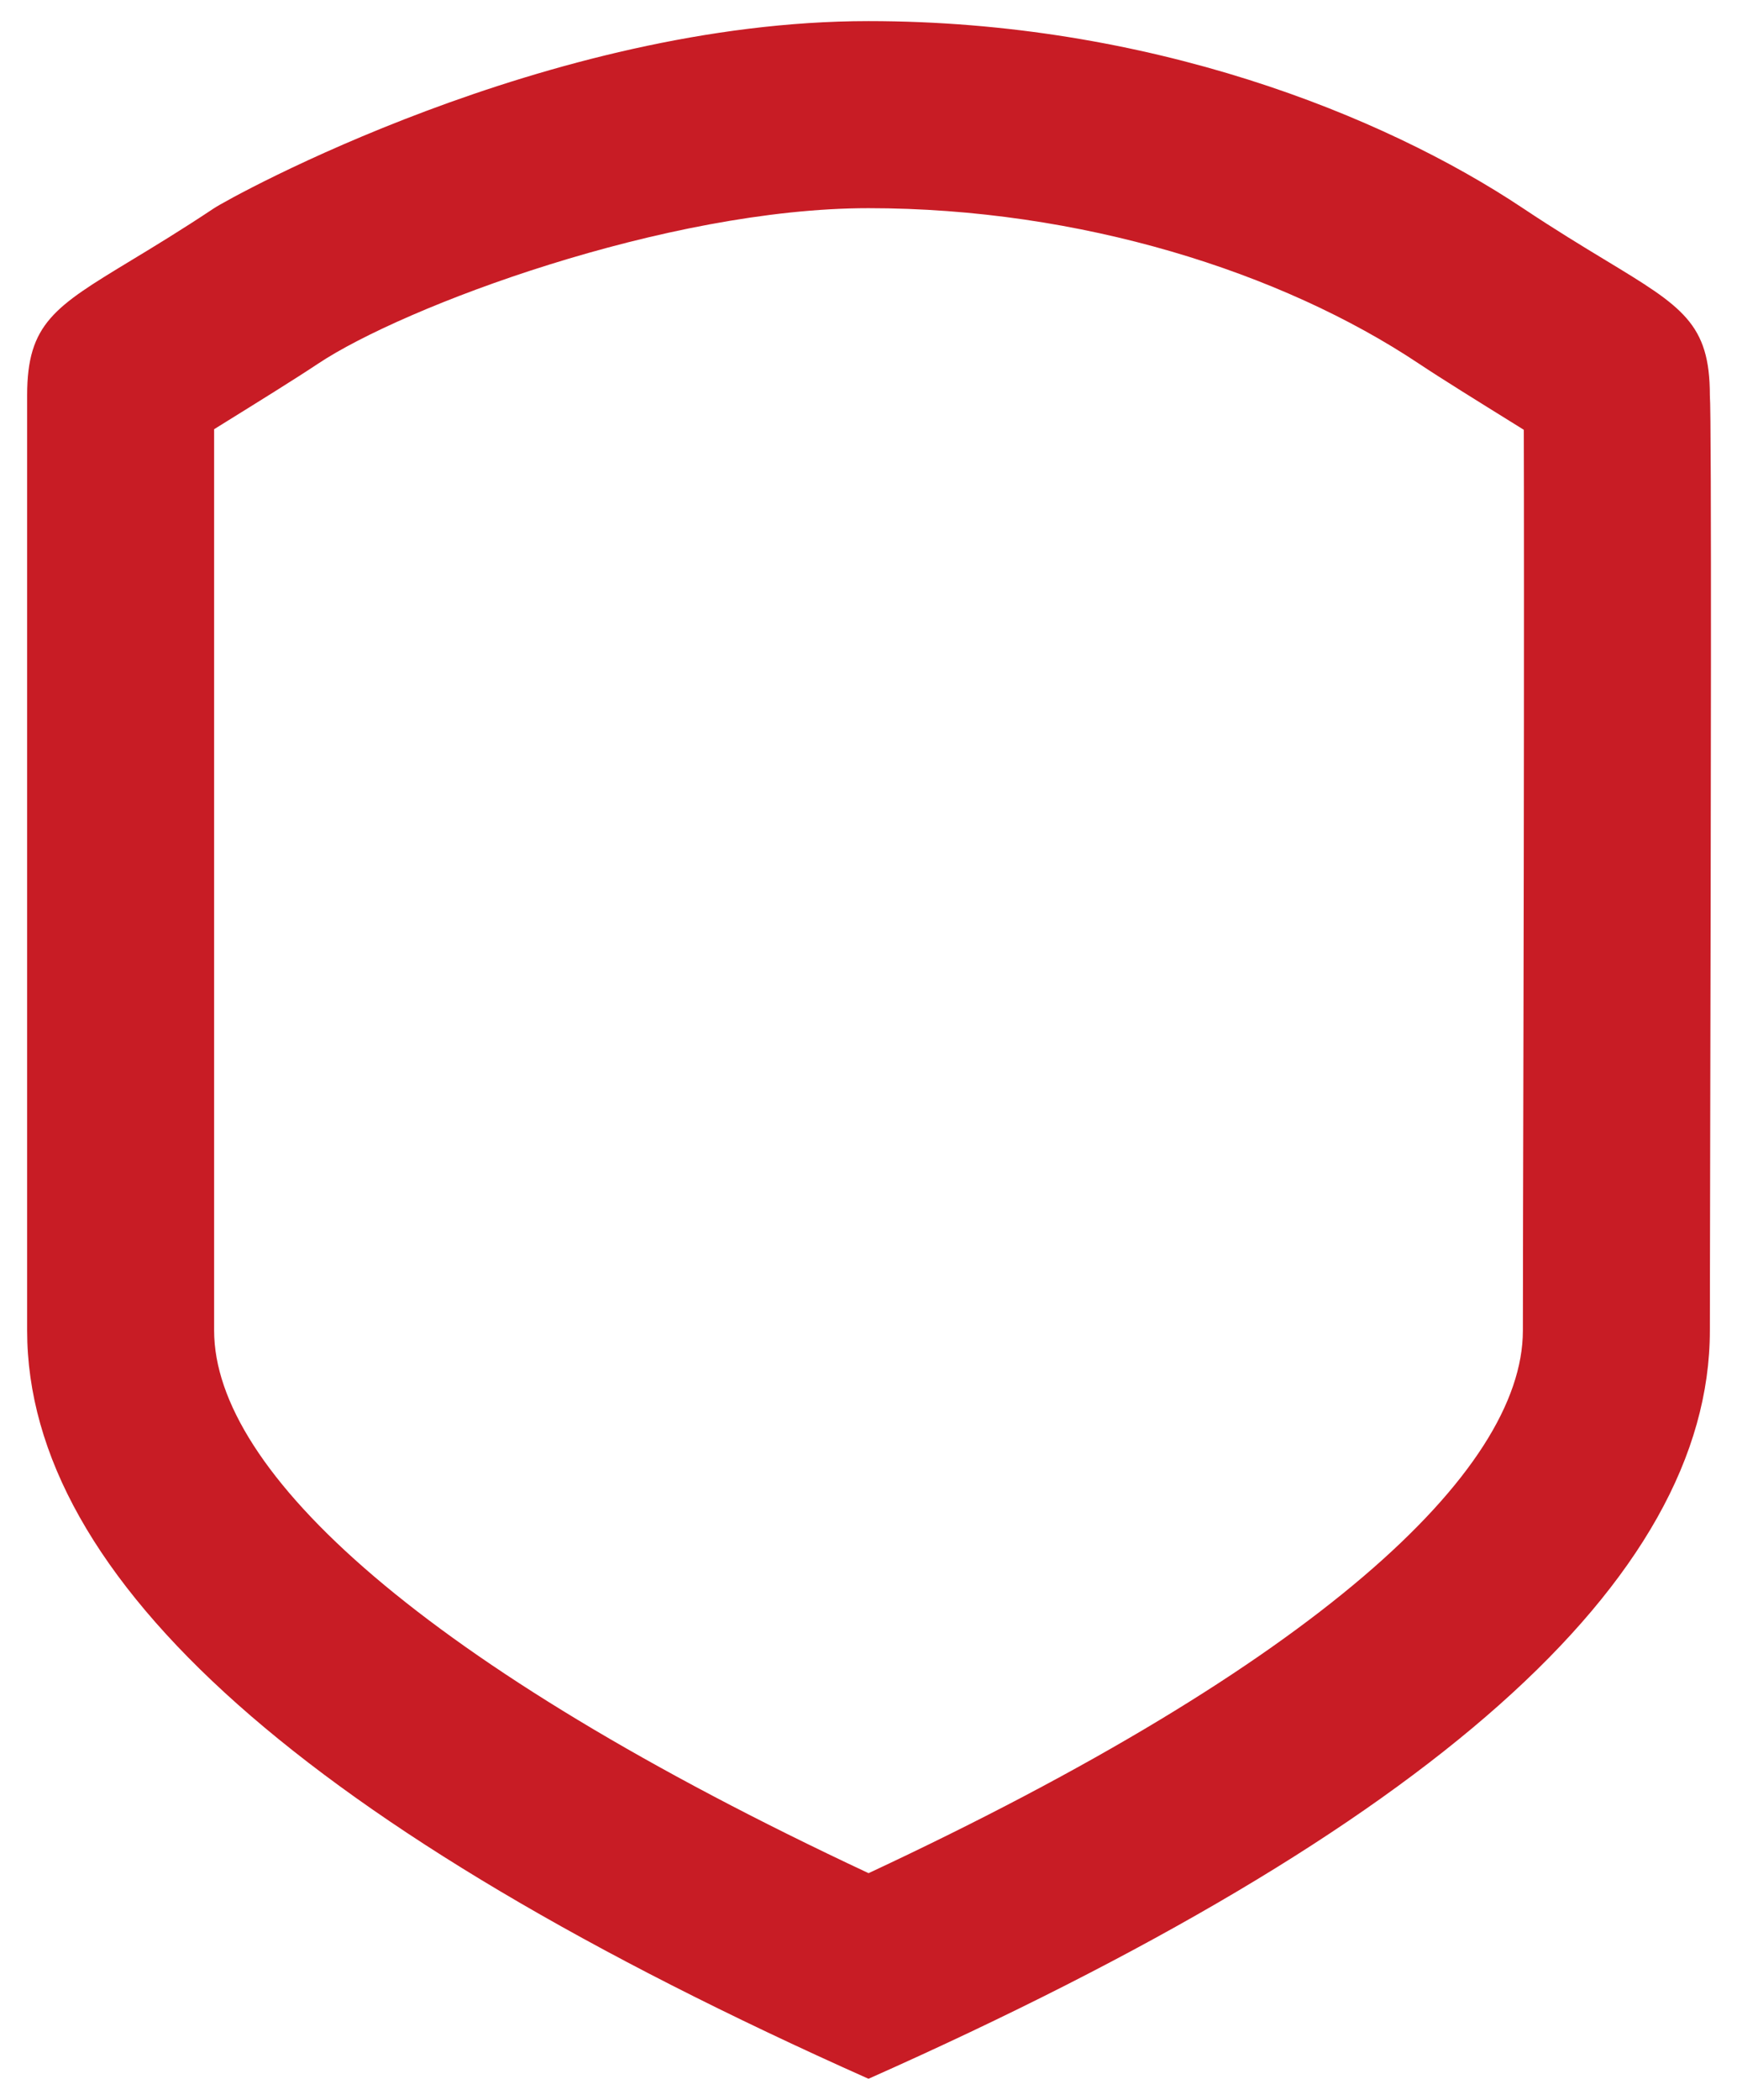<?xml version="1.0" encoding="UTF-8"?> <svg xmlns="http://www.w3.org/2000/svg" width="48" height="58" viewBox="0 0 48 58" fill="none"> <path fill-rule="evenodd" clip-rule="evenodd" d="M0.75 36.75C0.75 43.623 8.5 50.511 24 57.417C39.5 50.528 47.25 43.639 47.25 36.75C47.25 35.764 47.254 33.658 47.26 31.053C47.276 23.413 47.301 11.478 47.25 10.917C47.25 8.934 46.489 8.473 44.383 7.197C43.745 6.811 42.984 6.35 42.083 5.75C38.208 3.167 31.738 0.583 24 0.583C15.122 0.583 6.335 5.471 5.917 5.75C5.016 6.35 4.255 6.811 3.617 7.197C1.511 8.473 0.75 8.934 0.75 10.917V36.75ZM42.088 33.533C42.085 35.158 42.083 36.155 42.083 36.75C42.083 40.662 36.328 45.982 24.002 51.738C11.675 45.969 5.917 40.647 5.917 36.75V11.855C6.021 11.791 6.131 11.722 6.247 11.65C7.082 11.132 8.171 10.457 8.783 10.049C11.157 8.466 18.415 5.75 24 5.75C29.839 5.75 35.404 7.506 39.217 10.049C39.829 10.457 40.918 11.132 41.753 11.65C41.878 11.728 41.997 11.802 42.108 11.871C42.114 13.401 42.116 18.351 42.107 24.117C42.105 25.454 42.102 26.855 42.099 28.487L42.088 33.533Z" fill="#C81C25"></path> </svg> 